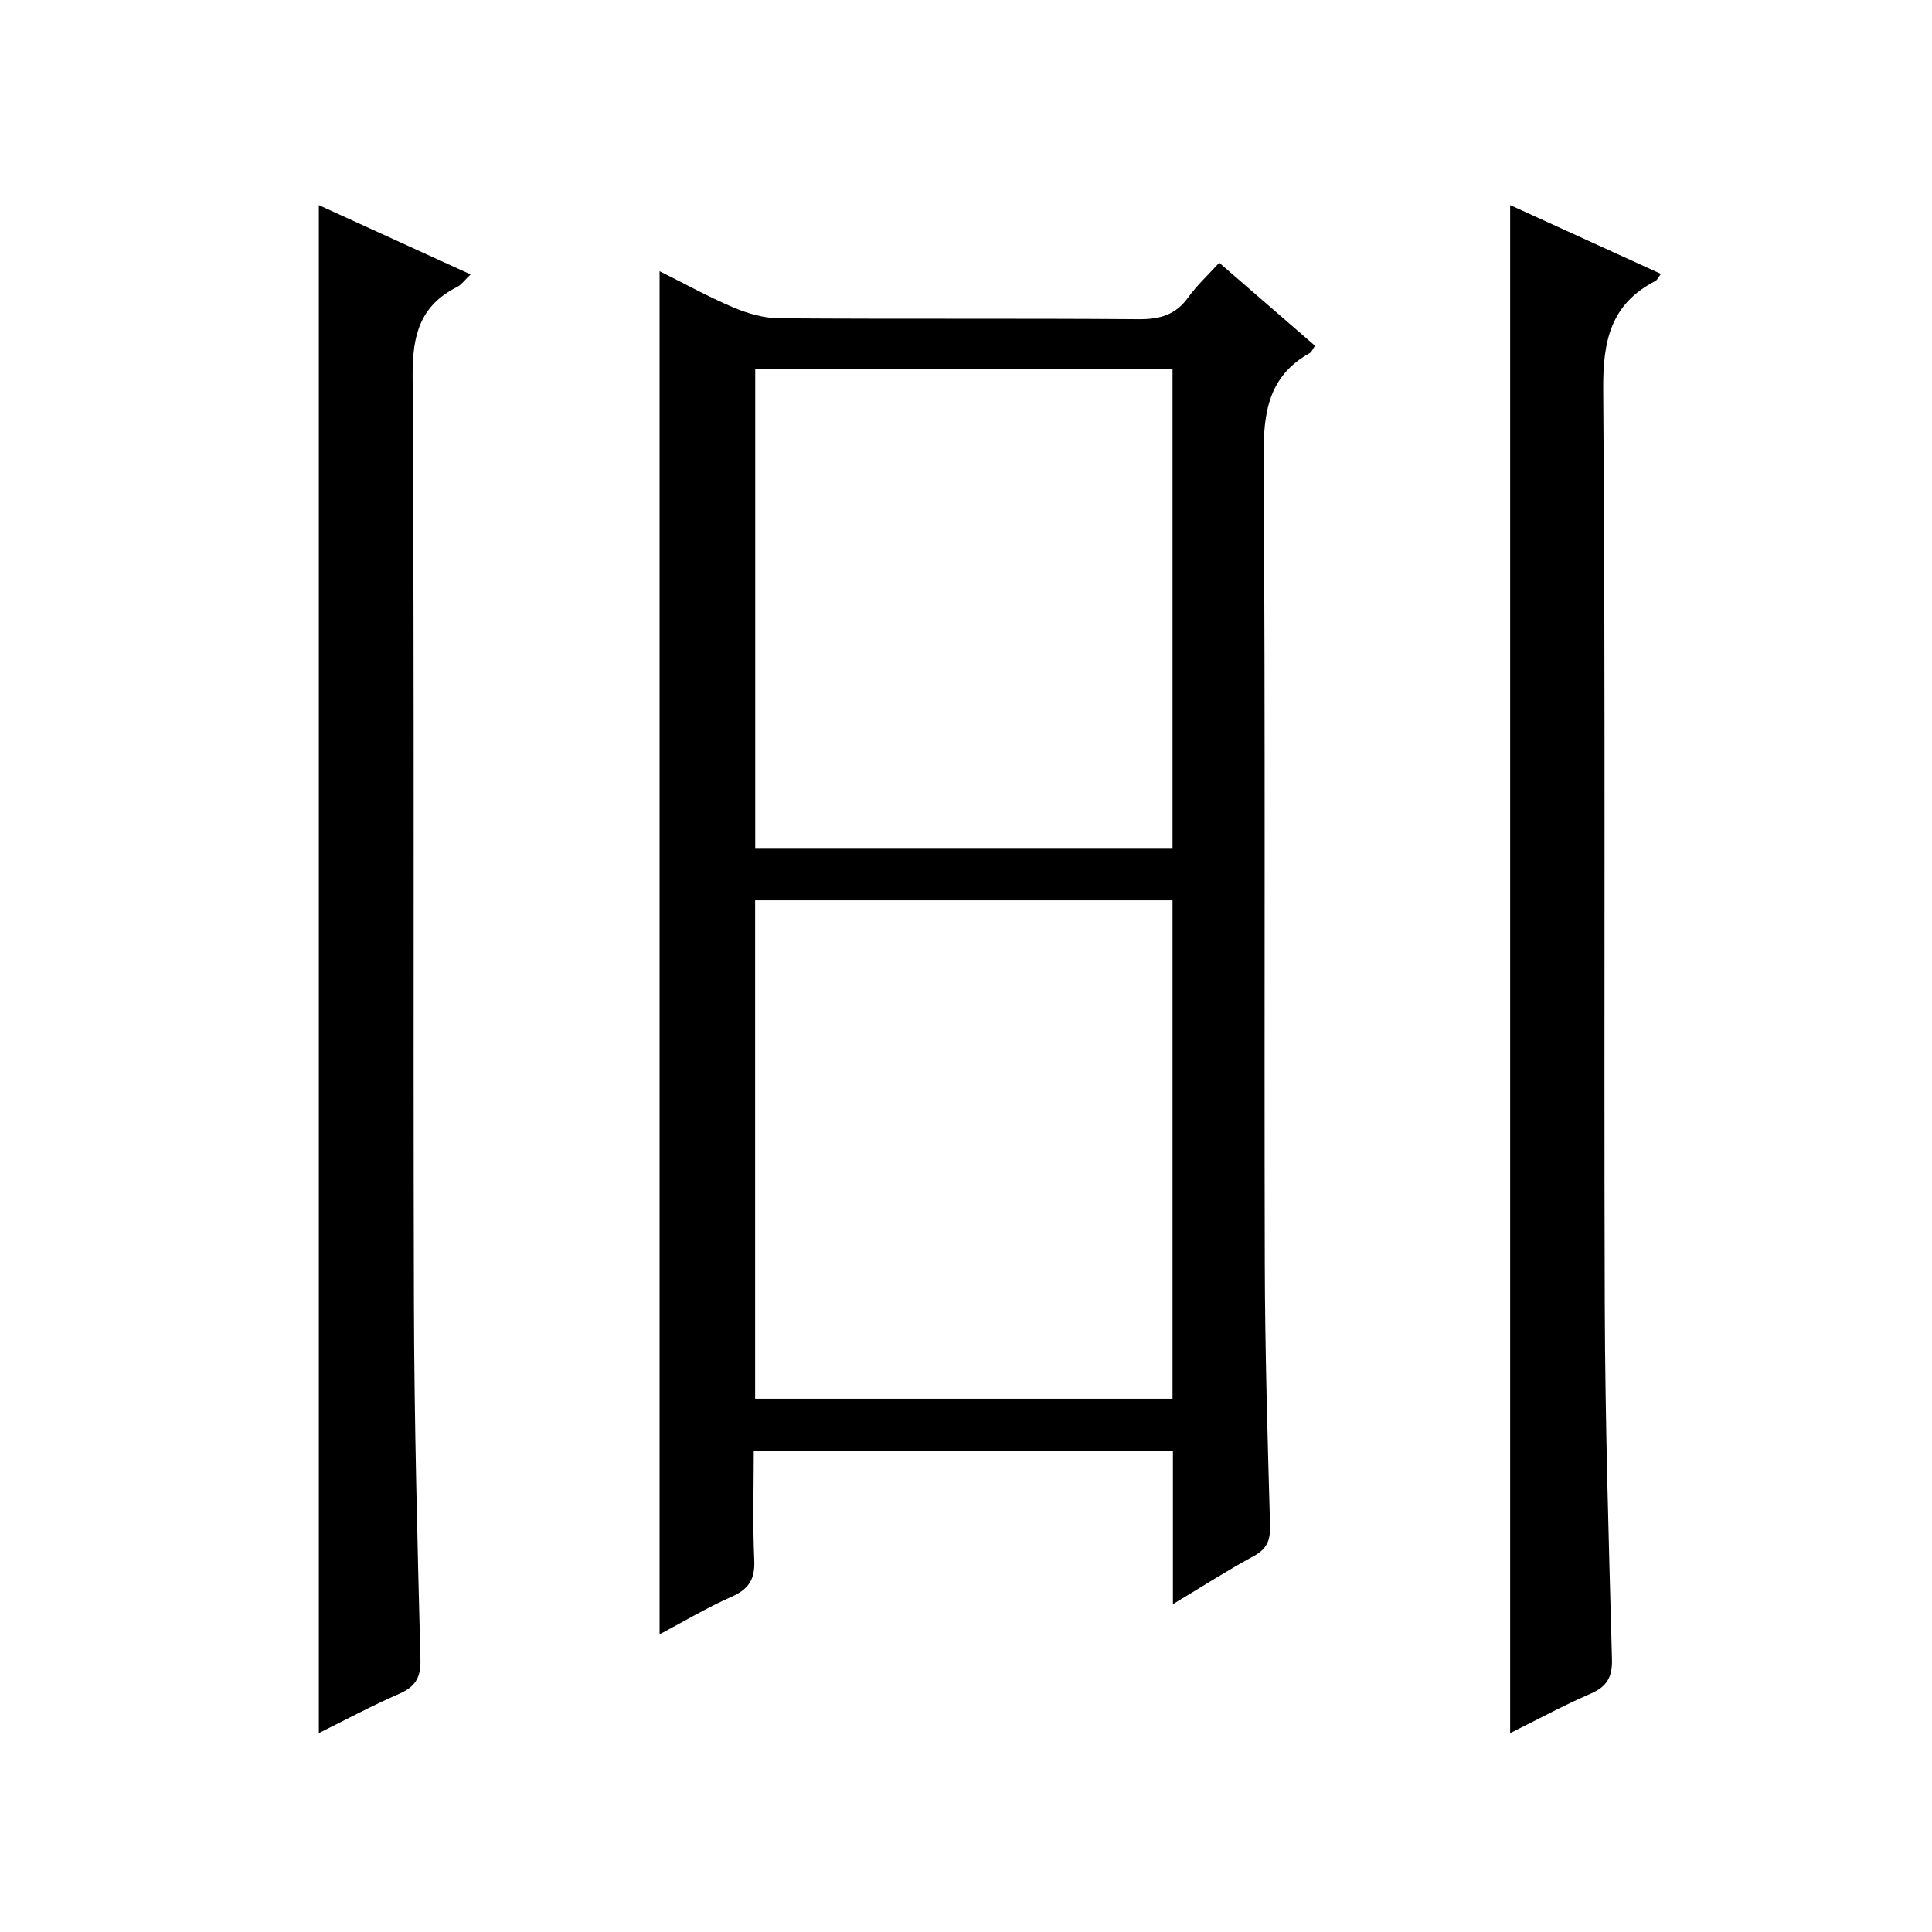 <?xml version="1.0" encoding="utf-8"?>
<svg version="1.1" id="ZDIC" xmlns="http://www.w3.org/2000/svg" xmlns:xlink="http://www.w3.org/1999/xlink" x="0px" y="0px"
	 viewBox="0 0 400 400" style="enable-background:new 0 0 400 400;" xml:space="preserve">

<g>
	
	<path d="M242.84,332.12c0-11.16,0-21.29,0-31.76c-28.88,0-57.44,0-86.78,0c0,7.47-0.24,15.07,0.1,22.64
		c0.18,3.94-1.11,6.01-4.7,7.59c-5.07,2.24-9.87,5.11-14.9,7.78c0-94.34,0-188.05,0-282.22c4.98,2.48,10.02,5.27,15.29,7.51
		c2.95,1.25,6.29,2.22,9.46,2.24c24.82,0.18,49.64,0,74.46,0.19c4.35,0.03,7.63-0.88,10.23-4.51c1.81-2.52,4.15-4.66,6.43-7.18
		c6.81,5.9,13.3,11.53,19.83,17.19c-0.51,0.74-0.69,1.29-1.07,1.5c-8.56,4.76-9.63,12.28-9.57,21.4
		c0.38,55.63,0.1,111.27,0.24,166.91c0.04,18.14,0.58,36.29,1.09,54.43c0.08,3.04-0.61,4.85-3.39,6.35
		C254.19,325.08,249.04,328.4,242.84,332.12z M242.76,186.41c-29.12,0-57.79,0-86.42,0c0,34.64,0,68.87,0,103.18
		c28.95,0,57.62,0,86.42,0C242.76,255.07,242.76,220.96,242.76,186.41z M242.76,76.43c-29.15,0-57.82,0-86.4,0
		c0,33.33,0,66.23,0,99.14c28.97,0,57.64,0,86.4,0C242.76,142.36,242.76,109.59,242.76,76.43z"/>
	<path d="M66.01,358.81c0-105.48,0-210.52,0-316.34c10.61,4.84,20.75,9.47,31.43,14.35c-1.21,1.14-1.89,2.13-2.82,2.6
		c-7.63,3.85-9.24,9.94-9.19,18.3c0.39,64.16,0.09,128.31,0.27,192.47c0.07,24.48,0.73,48.96,1.35,73.44
		c0.1,3.76-1.12,5.63-4.45,7.08C77.01,353.14,71.62,356.04,66.01,358.81z"/>
	<path d="M312.66,358.82c0-105.59,0-210.67,0-316.36c10.27,4.69,20.62,9.41,31.22,14.25c-0.6,0.78-0.79,1.29-1.15,1.47
		c-9.3,4.79-10.88,12.45-10.8,22.49c0.5,63.14,0.12,126.28,0.32,189.43c0.08,24.47,0.83,48.95,1.49,73.41
		c0.1,3.72-1.04,5.69-4.44,7.16C323.68,353.1,318.29,356.03,312.66,358.82z"/>
	
	
</g>
</svg>
